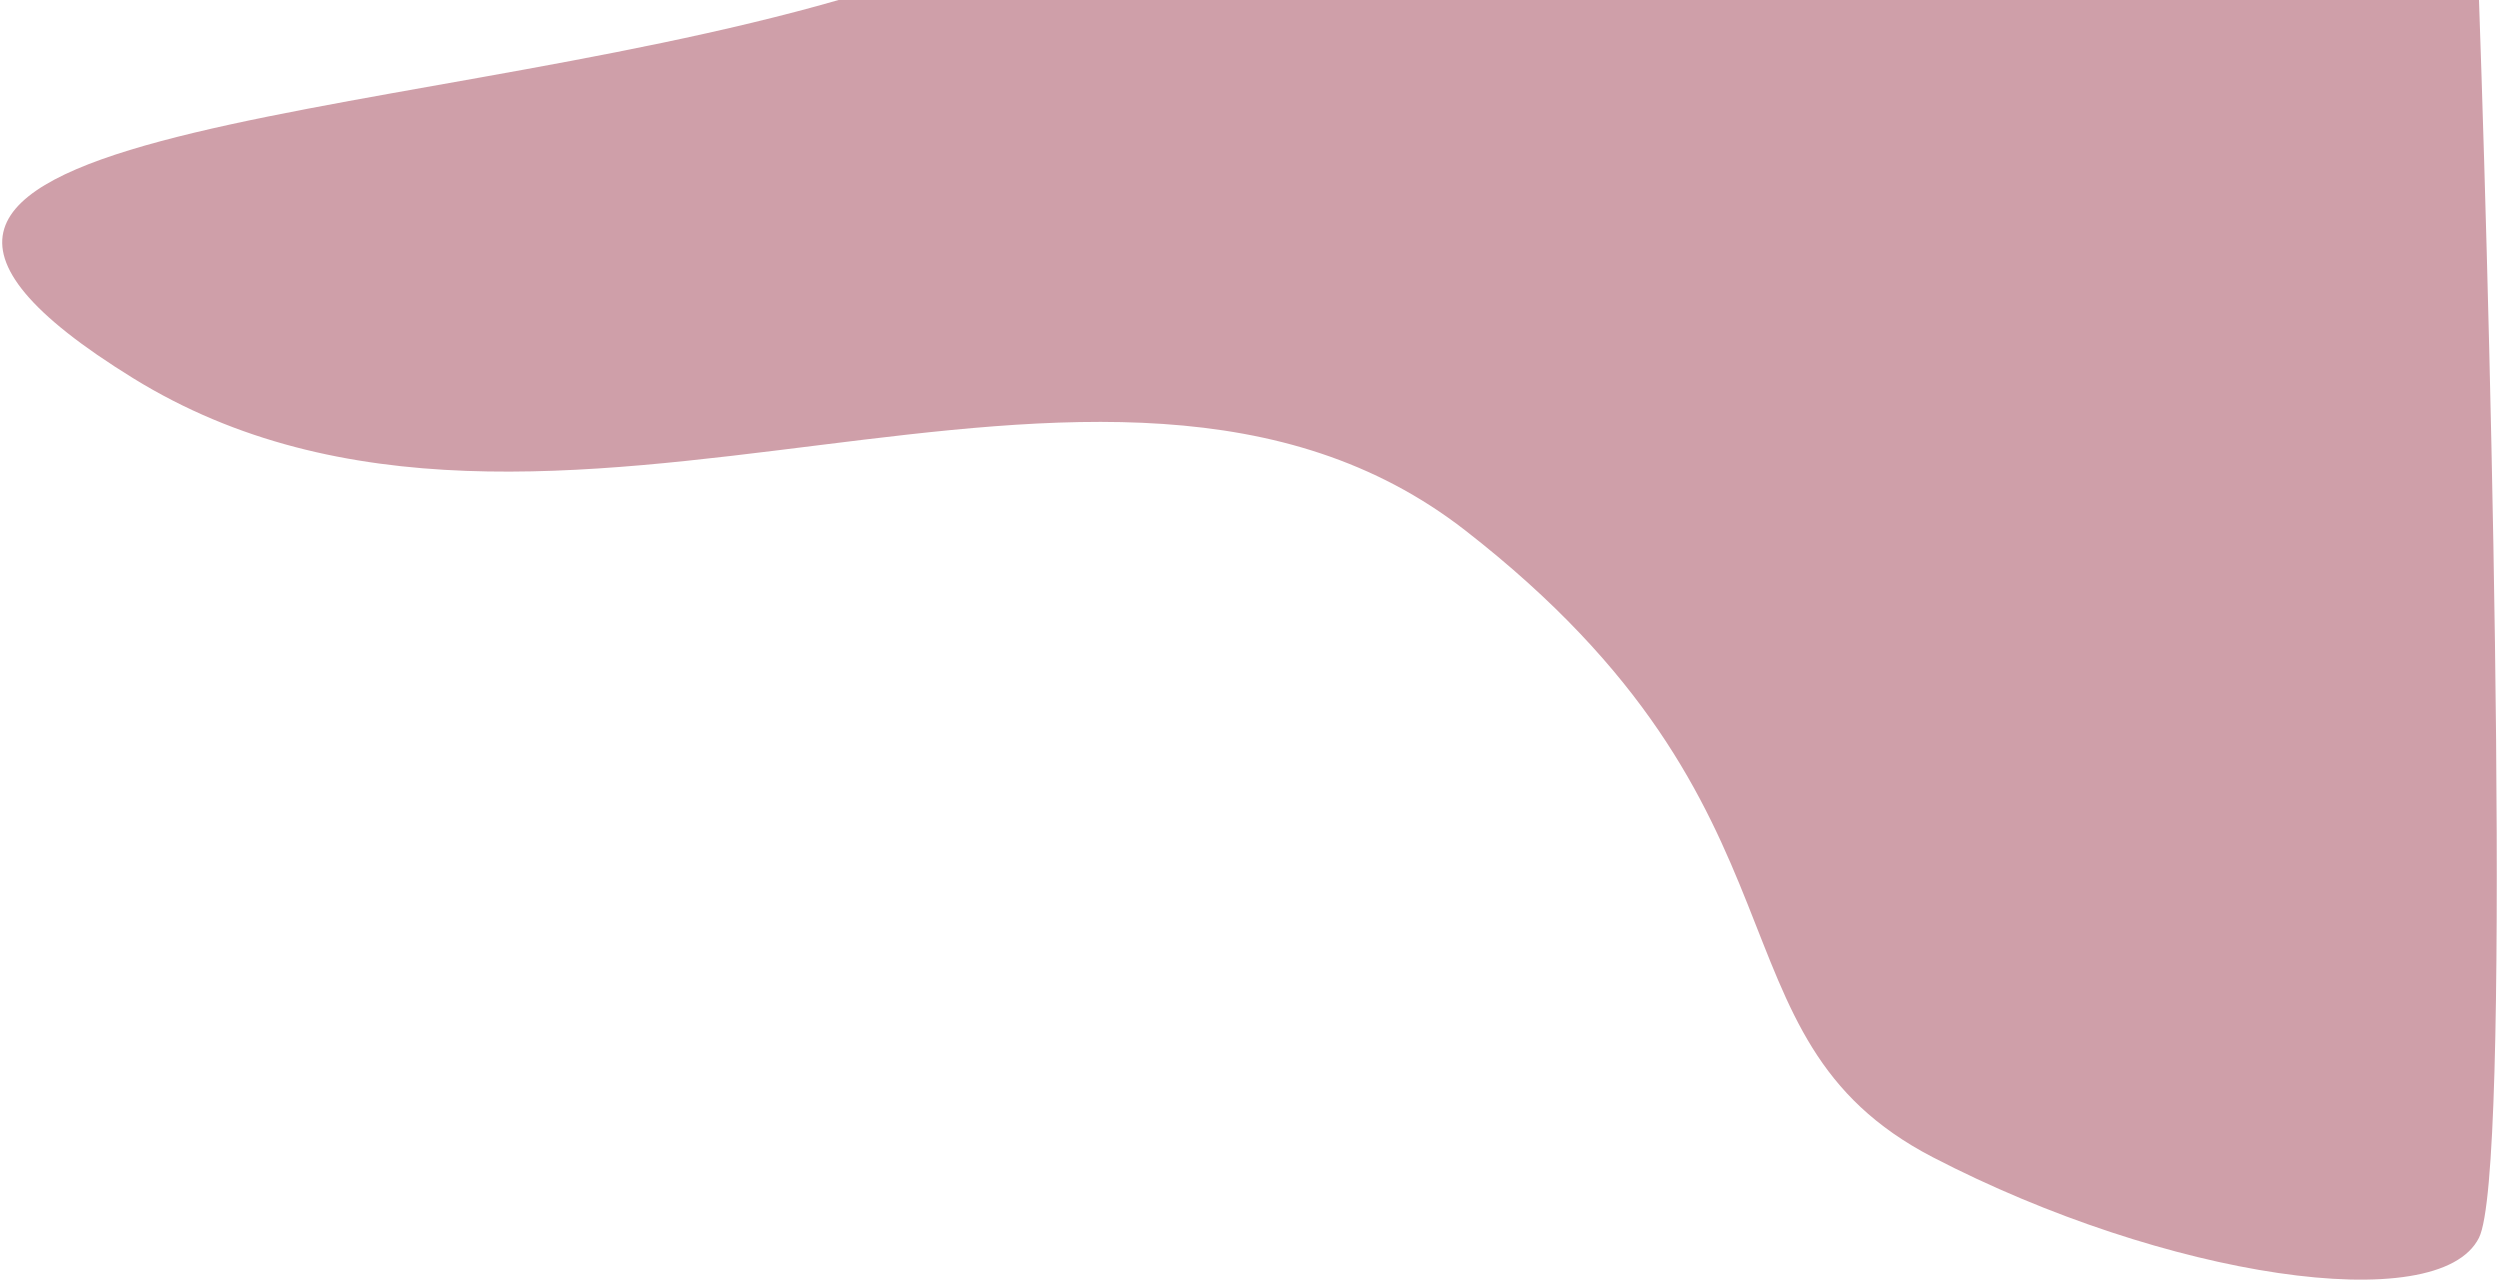 <?xml version="1.0" encoding="UTF-8"?> <svg xmlns="http://www.w3.org/2000/svg" width="714" height="366" viewBox="0 0 714 366" fill="none"> <path d="M38 108C-81 34.5 111 37 239.5 0H708C711.833 110.167 717.2 335.1 708 353.5C696.5 376.5 618.5 365 552 330.5C485.5 296 522 232 418.5 151.5C315 71 157 181.5 38 108Z" fill="#CF9FA9"></path> </svg> 